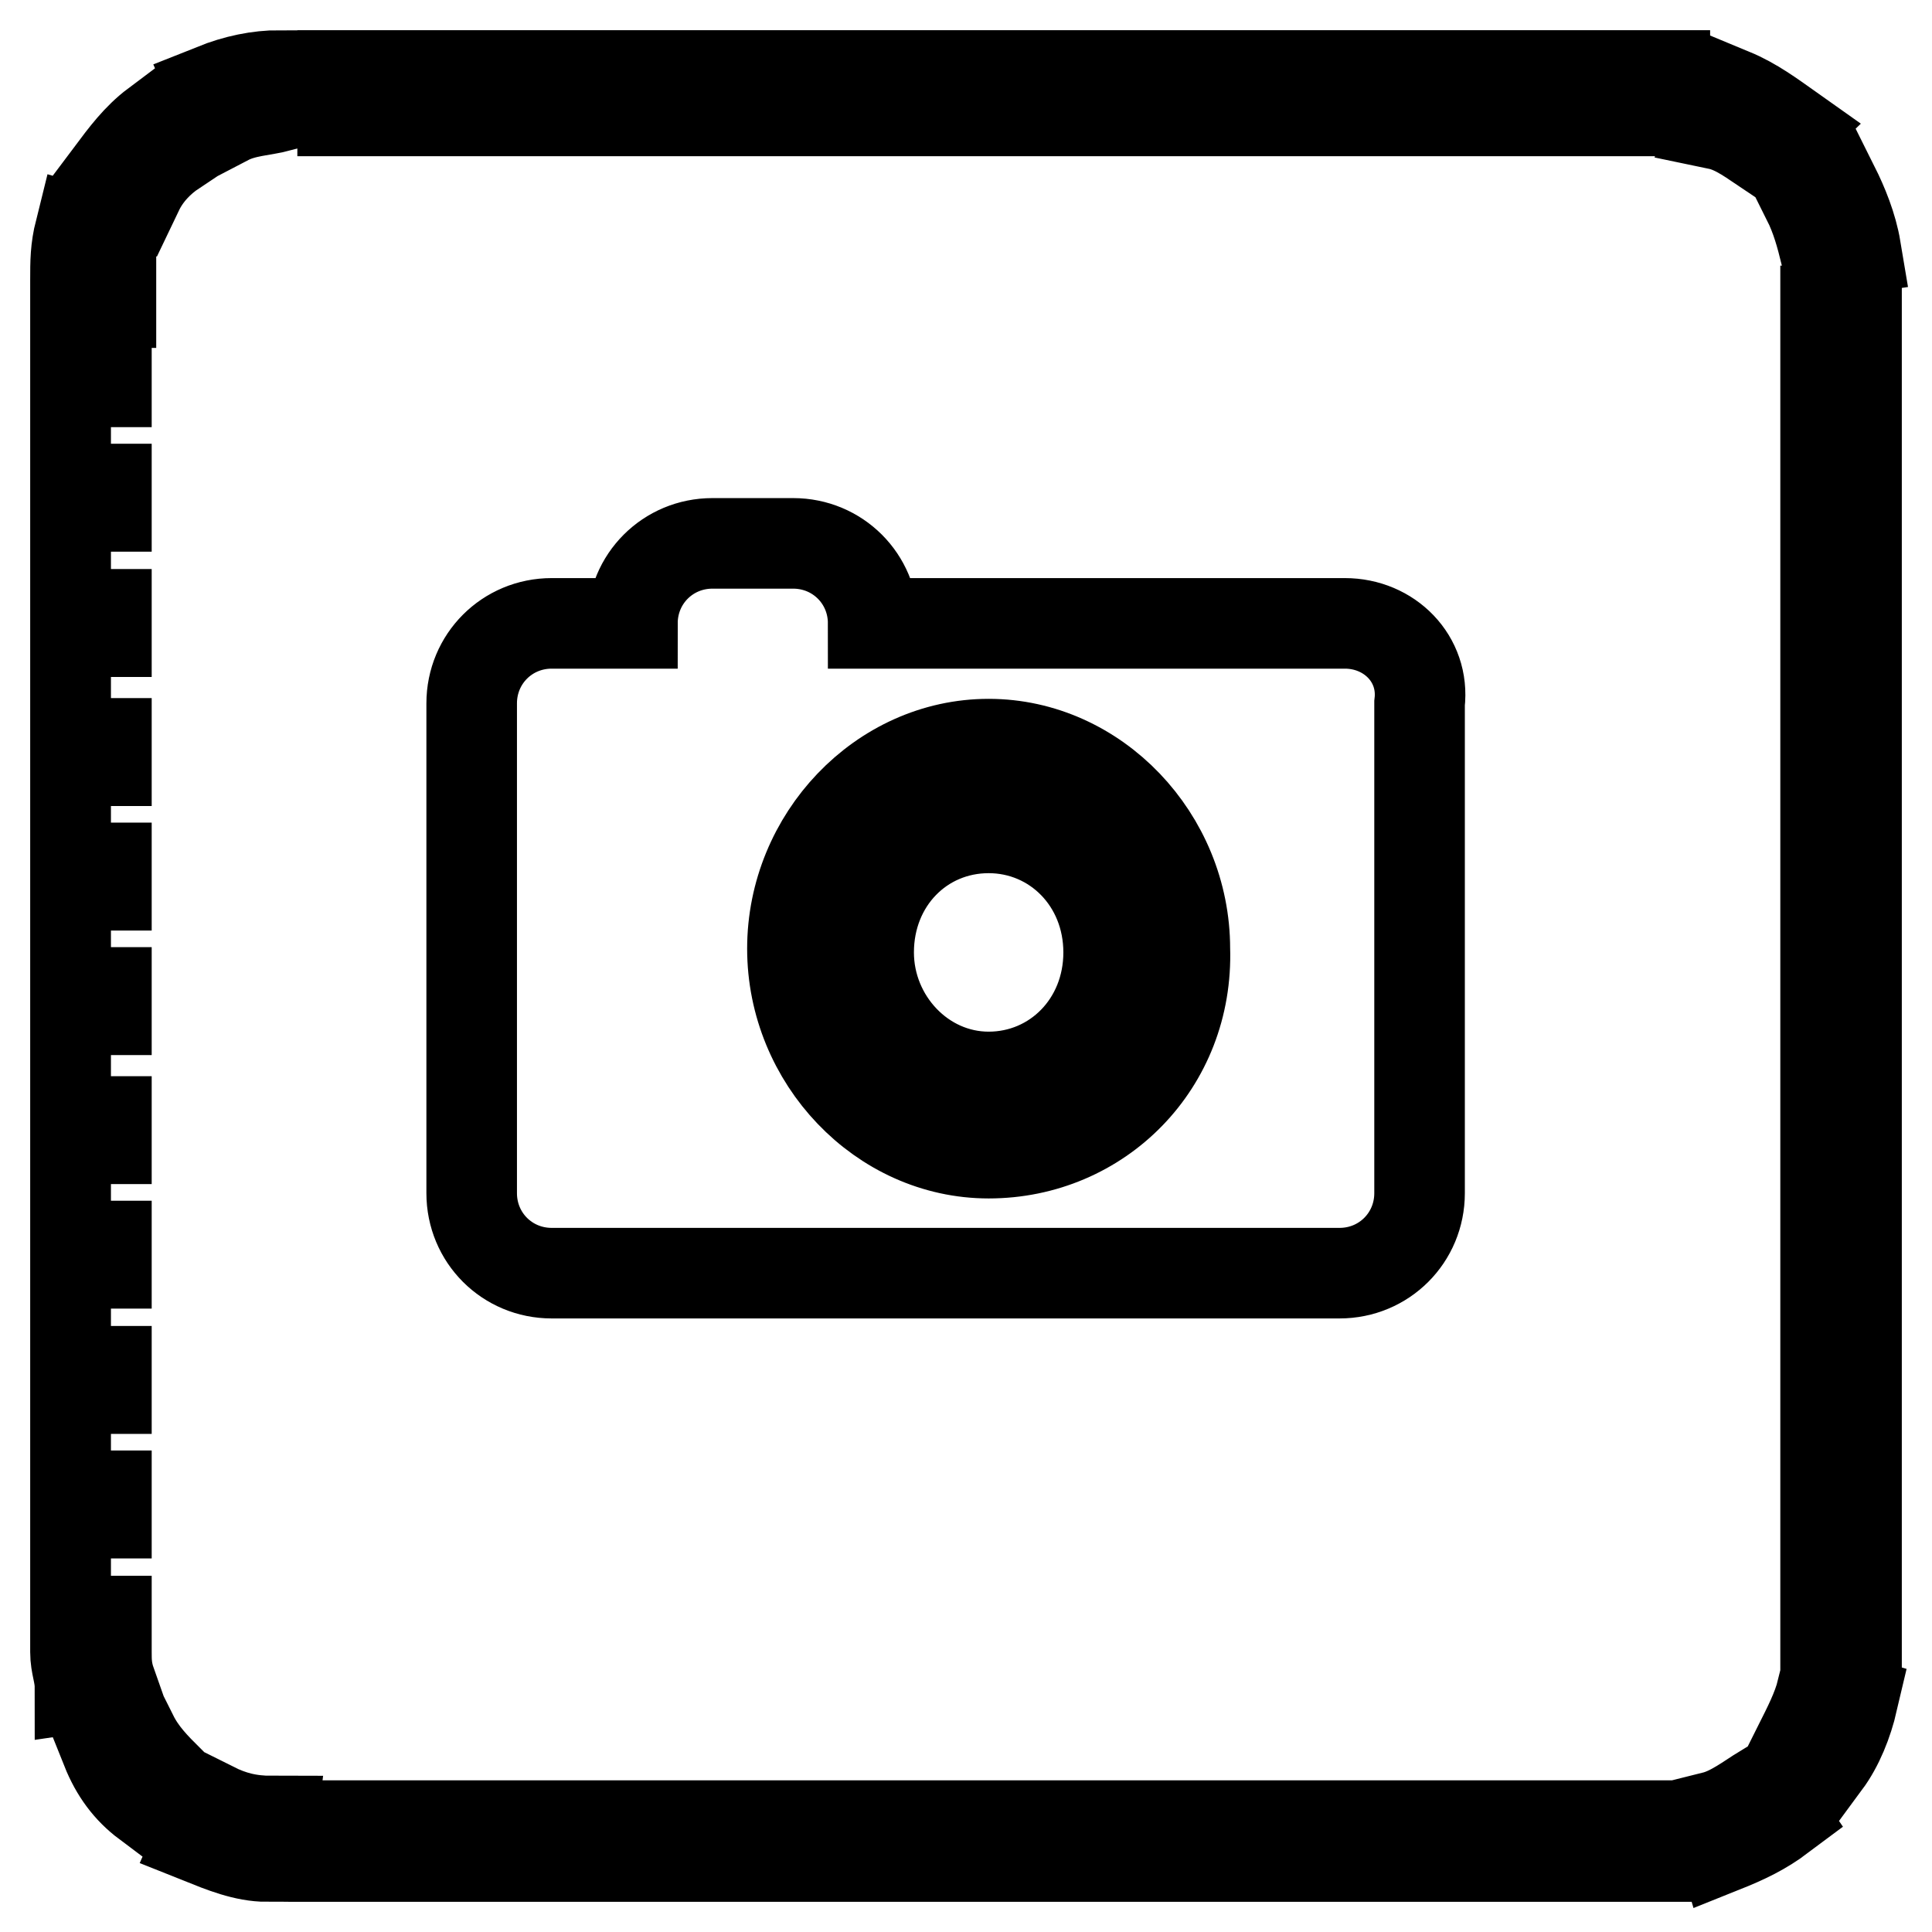 <?xml version="1.0" encoding="utf-8"?>
<!-- Svg Vector Icons : http://www.onlinewebfonts.com/icon -->
<!DOCTYPE svg PUBLIC "-//W3C//DTD SVG 1.1//EN" "http://www.w3.org/Graphics/SVG/1.1/DTD/svg11.dtd">
<svg version="1.1" xmlns="http://www.w3.org/2000/svg" xmlns:xlink="http://www.w3.org/1999/xlink" x="0px" y="0px" viewBox="0 0 256 256" enable-background="new 0 0 256 256" xml:space="preserve">
<g> <path stroke-width="12" fill-opacity="0" stroke="#000000"  d="M131,109.7c-8.9,0-15.9,7.1-15.9,16.5c0,8.9,7.1,16.5,15.9,16.5c8.8,0,15.9-7.1,15.9-16.5 C146.9,116.8,139.8,109.7,131,109.7L131,109.7z M178.2,82.6h-62.5c0-5.9-4.7-10.6-10.6-10.6H94.4c-5.9,0-10.6,4.7-10.6,10.6H73.1 c-5.9,0-10.6,4.7-10.6,10.6v64.9c0,5.9,4.7,10.6,10.6,10.6h104.4c5.9,0,10.6-4.7,10.6-10.6V93.2C188.8,87.3,184.1,82.6,178.2,82.6 L178.2,82.6z M131,152.8c-14.2,0-26-12.4-26-27.1s11.8-27.1,26-27.1s26,12.4,26,27.1C157.5,141,145.7,152.8,131,152.8L131,152.8z  M218.9,246h-8.3v-4.1h8.3V246L218.9,246z M202.3,246h-8.3v-4.1h8.3V246z M185.8,246h-8.3v-4.1h8.3V246z M169.3,246H161v-4.1h8.3 V246z M152.2,246h-8.3v-4.1h8.3V246z M135.7,246h-8.3v-4.1h8.3V246z M119.1,246h-8.3v-4.1h8.3V246z M102,246h-8.3v-4.1h8.3V246z  M85.5,246h-8.3v-4.1h8.3V246z M69,246h-8.3v-4.1H69V246z M52.5,246h-8.3v-4.1h8.3V246z M35.4,246c-3,0-5.9-1.2-8.9-2.4l1.8-4.1 c2.4,1.2,4.7,1.8,7.7,1.8L35.4,246z M228.3,244.8l-1.2-4.1c2.4-0.6,4.7-2.4,6.5-3.5l2.4,3.5C233.6,242.5,231.3,243.6,228.3,244.8z  M19.4,238.9c-2.4-1.8-4.1-4.1-5.3-7.1l3.5-1.8c1.2,2.4,2.9,4.1,4.7,5.9L19.4,238.9z M241.9,233.6l-3.5-2.4c1.2-2.4,2.4-4.7,3-7.1 l4.1,1.2C244.8,228.3,243.6,231.3,241.9,233.6z M10.6,223.6c0-1.8-0.6-2.9-0.6-4.7v-4.1h4.1v4.1c0,1.2,0,2.4,0.6,4.1L10.6,223.6z  M246,216.5h-4.1v-8.3h4.1V216.5z M14.7,206.5H10v-8.3h4.1v8.3H14.7z M246,200h-4.1v-8.3h4.1V200z M14.7,190H10v-8.3h4.1v8.3H14.7z  M246,182.9h-4.1v-8.3h4.1V182.9z M14.7,173.4H10v-8.3h4.1v8.3H14.7z M246,166.3h-4.1v-8.3h4.1V166.3z M14.7,156.9H10v-8.3h4.1v8.3 H14.7z M246,149.8h-4.1v-8.3h4.1V149.8z M14.7,139.8H10v-8.3h4.1v8.3H14.7z M246,133.3h-4.1V125h4.1V133.3z M14.7,123.3H10V115h4.1 v8.3H14.7z M246,116.2h-4.1v-8.3h4.1V116.2z M14.7,106.8H10v-8.3h4.1v8.3H14.7z M246,99.7h-4.1v-8.3h4.1V99.7z M14.7,89.7H10v-8.3 h4.1v8.3H14.7z M246,83.2h-4.1v-8.3h4.1V83.2z M14.7,73.1H10v-8.3h4.1v8.3H14.7z M246,66.6h-4.1v-8.3h4.1V66.6z M14.7,56.6H10v-8.3 h4.1v8.3H14.7z M246,49.5h-4.1v-8.3h4.1V49.5z M14.7,40.1H10v-3c0-2.4,0-4.1,0.6-6.5l4.1,1.2c0,1.8,0,3.5,0,5.3V40.1z M241.9,33.6 c-0.6-2.4-1.2-4.7-2.4-7.1l3.5-1.8c1.2,2.4,2.4,5.3,2.9,8.3L241.9,33.6z M18.3,25.3L14.7,23c1.8-2.4,3.5-4.7,5.9-6.5L23,20 C21.2,21.2,19.4,23,18.3,25.3z M234.2,20c-1.8-1.2-4.1-3-6.5-3.5l1.8-4.1c2.9,1.2,5.3,3,7.7,4.7L234.2,20z M30.1,15.9l-1.8-4.1 c3-1.2,5.9-1.8,8.8-1.8v4.1C34.8,14.7,32.4,14.7,30.1,15.9z M220.6,14.7c-0.6,0-1.2,0-1.8,0h-6.5V10h6.5c0.6,0,1.2,0,1.8,0V14.7z  M204.1,14.7h-8.3V10h8.3V14.7z M187.6,14.7h-8.3V10h8.3V14.7z M170.5,14.7h-8.3V10h8.3V14.7z M154,14.7h-8.3V10h8.3V14.7z  M137.4,14.7h-8.3V10h8.3V14.7z M120.9,14.7h-8.3V10h8.3V14.7z M103.8,14.7h-8.3V10h8.3V14.7z M87.3,14.7H79V10h8.3V14.7z  M70.8,14.7h-8.3V10h8.3V14.7z M53.7,14.7h-8.3V10h8.3V14.7z"/></g>
</svg>